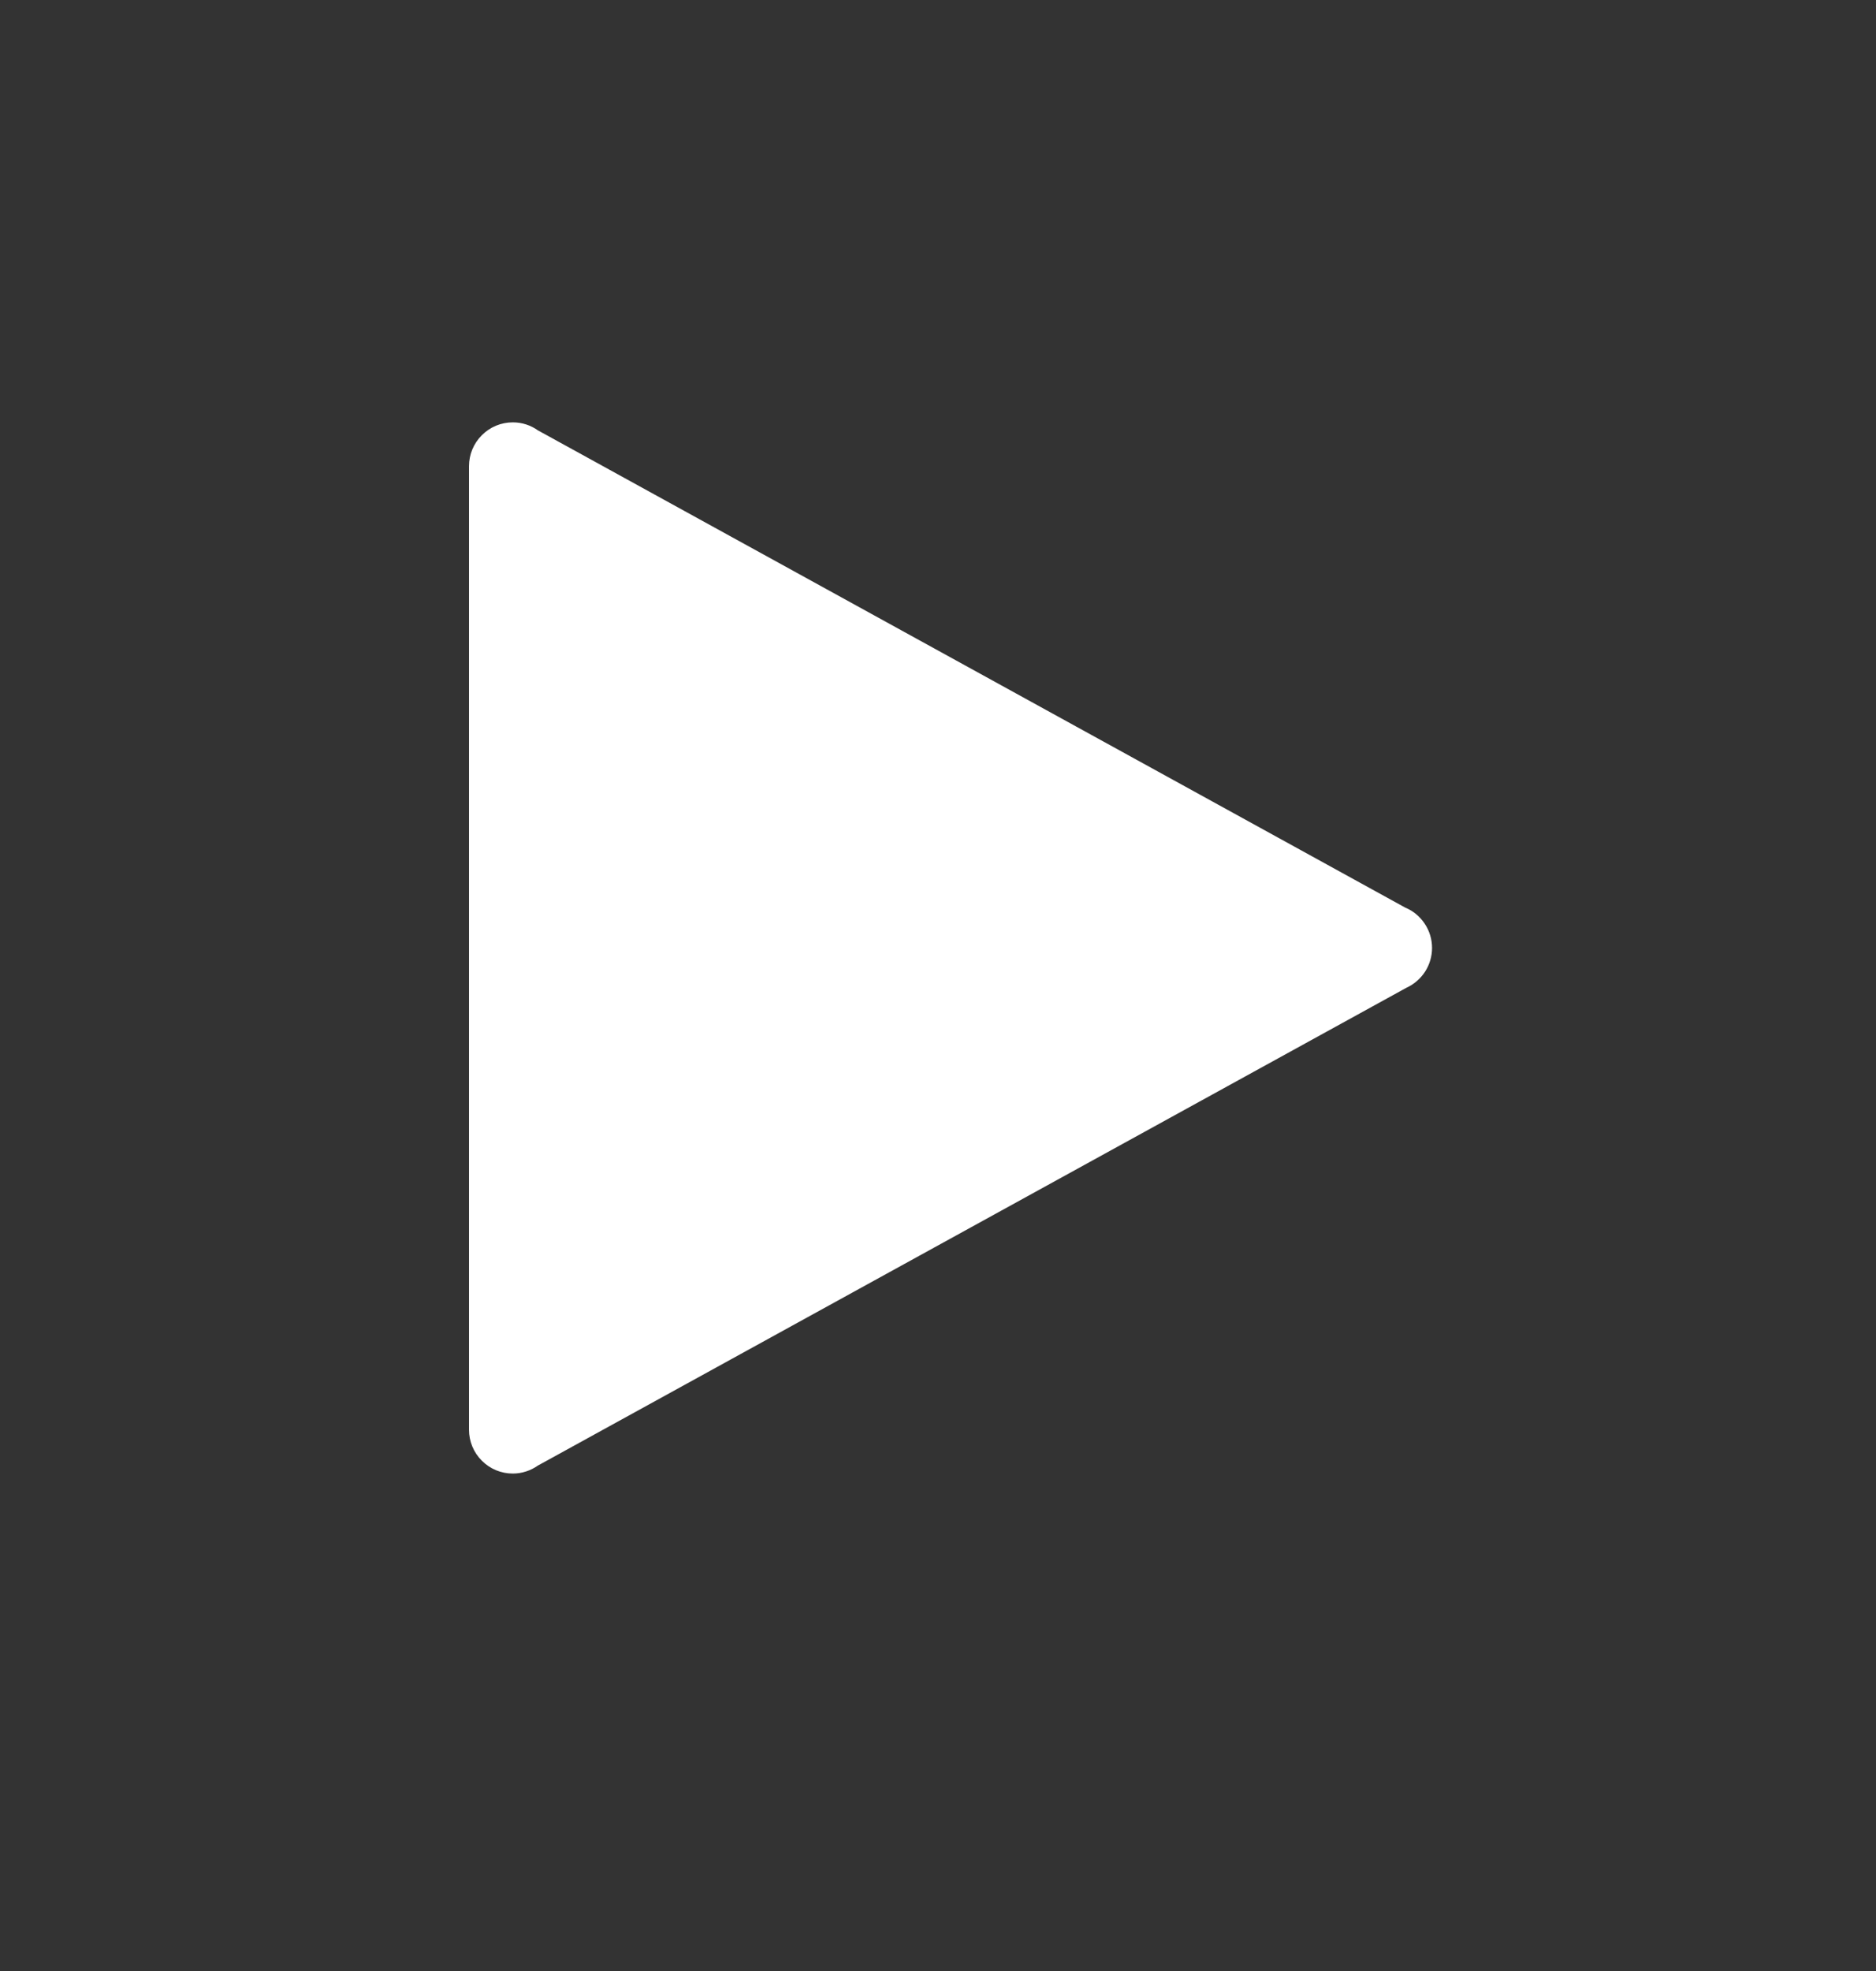 <svg width="20" height="21" viewBox="0 0 20 21" fill="none" xmlns="http://www.w3.org/2000/svg">
<rect x="0" y="0" width="20" height="21" fill="#333333" stroke="none"/>
<path d="M5.467 4.5C5.343 4.5 5.224 4.549 5.137 4.637C5.049 4.724 5 4.843 5 4.967C5 4.967 5 4.968 5 4.968V10.1V15.232C5 15.232 5 15.233 5 15.233C5 15.357 5.049 15.476 5.137 15.563C5.224 15.651 5.343 15.7 5.467 15.7C5.564 15.7 5.658 15.669 5.737 15.613L5.738 15.613L14.994 10.524C15.075 10.487 15.144 10.427 15.193 10.352C15.241 10.277 15.267 10.189 15.267 10.1C15.267 10.008 15.24 9.918 15.189 9.842C15.138 9.765 15.066 9.705 14.981 9.67L5.738 4.587H5.737C5.658 4.53 5.564 4.5 5.467 4.5Z" fill="white"/>
</svg>
